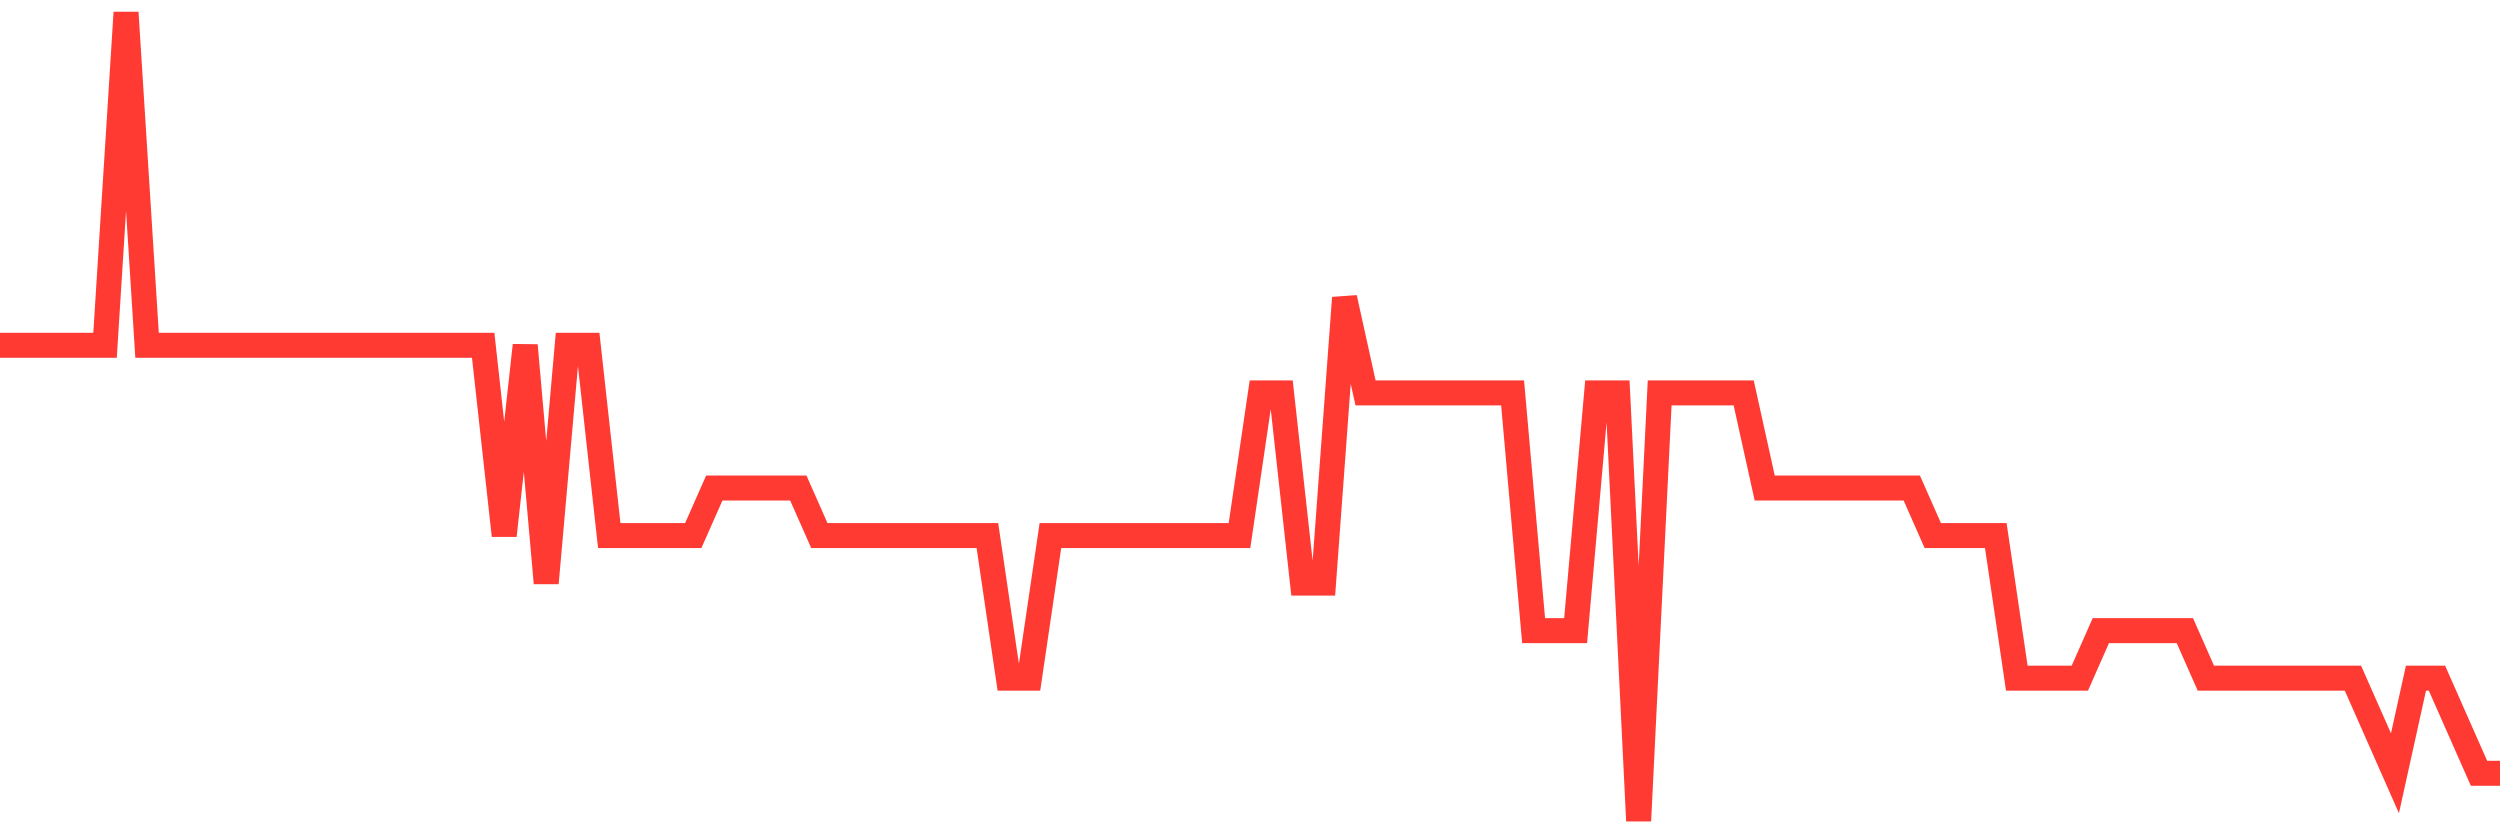 <svg
  xmlns="http://www.w3.org/2000/svg"
  xmlns:xlink="http://www.w3.org/1999/xlink"
  width="120"
  height="40"
  viewBox="0 0 120 40"
  preserveAspectRatio="none"
>
  <polyline
    points="0,16.576 1.008,16.576 2.017,16.576 3.025,16.576 4.034,16.576 5.042,16.576 6.05,0.6 7.059,16.576 8.067,16.576 9.076,16.576 10.084,16.576 11.092,16.576 12.101,16.576 13.109,16.576 14.118,16.576 15.126,16.576 16.134,16.576 17.143,16.576 18.151,16.576 19.16,16.576 20.168,16.576 21.176,16.576 22.185,16.576 23.193,16.576 24.202,25.706 25.21,16.576 26.218,27.988 27.227,16.576 28.235,16.576 29.244,25.706 30.252,25.706 31.261,25.706 32.269,25.706 33.277,25.706 34.286,23.424 35.294,23.424 36.303,23.424 37.311,23.424 38.319,23.424 39.328,25.706 40.336,25.706 41.345,25.706 42.353,25.706 43.361,25.706 44.37,25.706 45.378,25.706 46.387,25.706 47.395,25.706 48.403,32.553 49.412,32.553 50.42,25.706 51.429,25.706 52.437,25.706 53.445,25.706 54.454,25.706 55.462,25.706 56.471,25.706 57.479,25.706 58.487,25.706 59.496,25.706 60.504,18.859 61.513,18.859 62.521,27.988 63.529,27.988 64.538,14.294 65.546,18.859 66.555,18.859 67.563,18.859 68.571,18.859 69.58,18.859 70.588,18.859 71.597,18.859 72.605,18.859 73.613,30.271 74.622,30.271 75.63,30.271 76.639,18.859 77.647,18.859 78.655,39.4 79.664,18.859 80.672,18.859 81.681,18.859 82.689,18.859 83.697,18.859 84.706,23.424 85.714,23.424 86.723,23.424 87.731,23.424 88.739,23.424 89.748,23.424 90.756,23.424 91.765,23.424 92.773,25.706 93.782,25.706 94.79,25.706 95.798,25.706 96.807,32.553 97.815,32.553 98.824,32.553 99.832,32.553 100.84,30.271 101.849,30.271 102.857,30.271 103.866,30.271 104.874,30.271 105.882,32.553 106.891,32.553 107.899,32.553 108.908,32.553 109.916,32.553 110.924,32.553 111.933,32.553 112.941,32.553 113.95,34.835 114.958,37.118 115.966,32.553 116.975,32.553 117.983,34.835 118.992,37.118 120,37.118"
    fill="none"
    stroke="#ff3a33"
    stroke-width="1.2"
  >
  </polyline>
</svg>